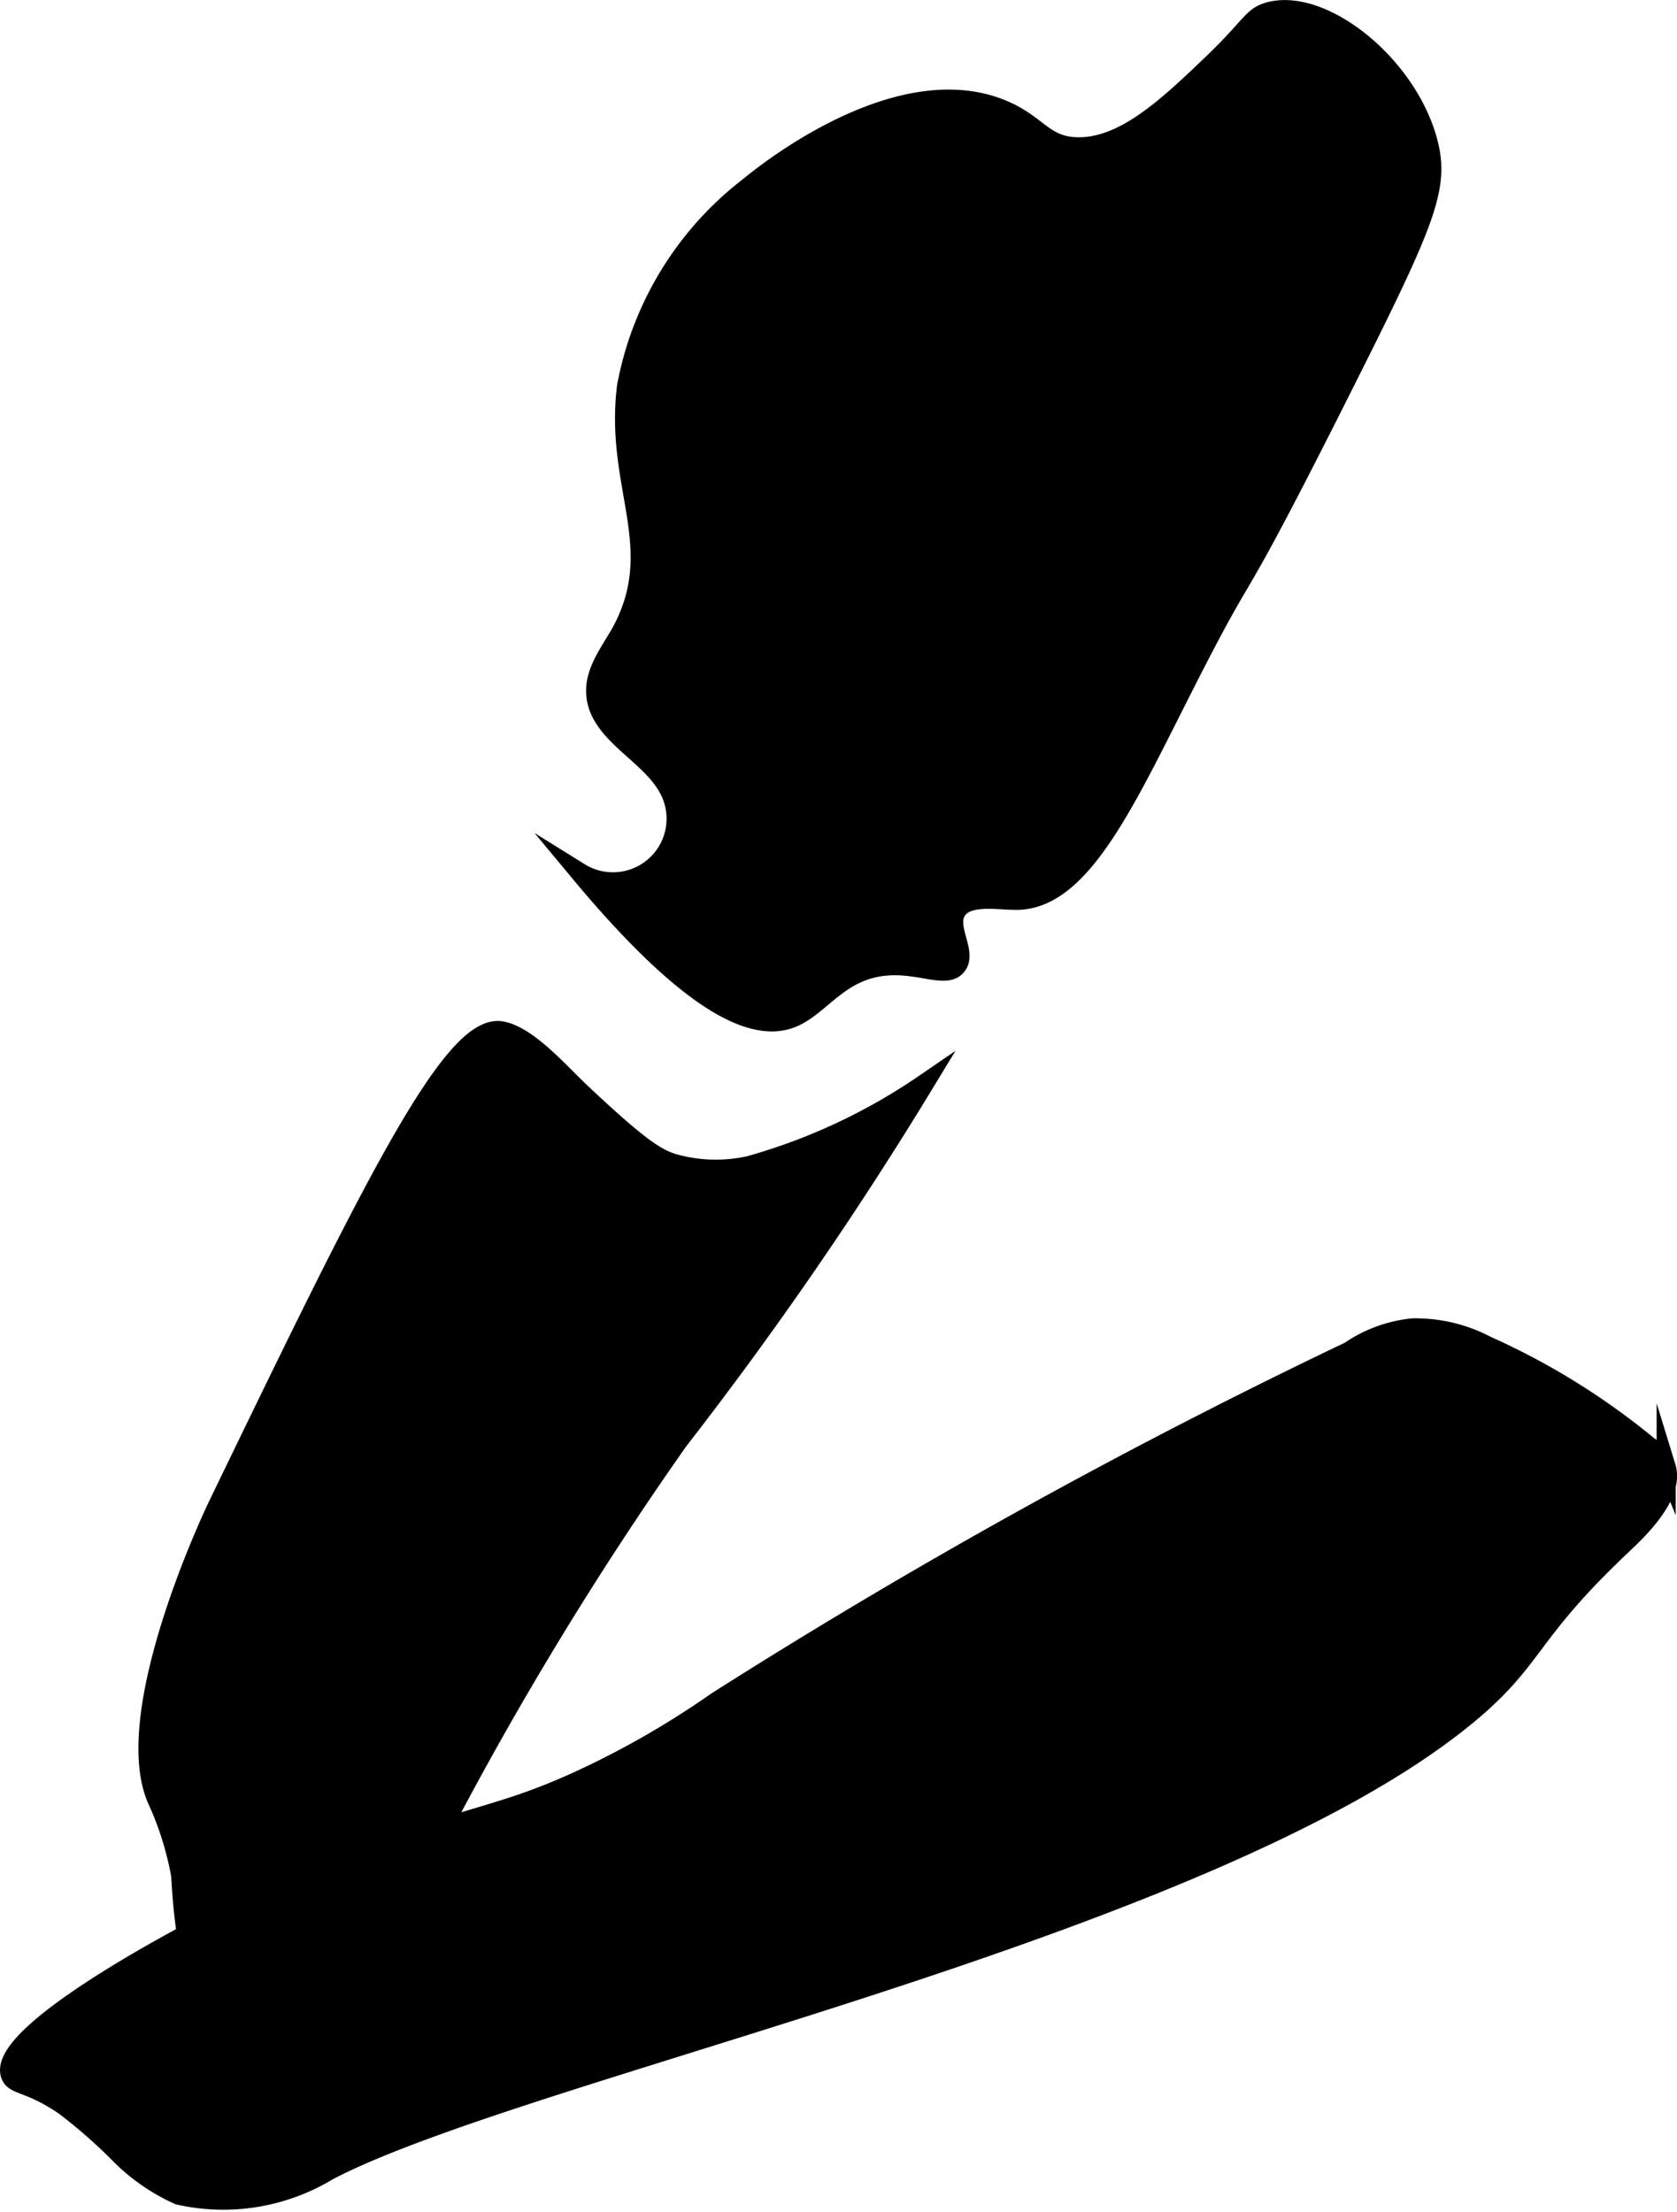 <?xml version="1.0" encoding="UTF-8"?>
<svg xmlns="http://www.w3.org/2000/svg"
     version="1.1"
     width="4.648mm"
     height="6.131mm"
     viewBox="0 0 13.176 17.379">
   <defs>
      <style type="text/css"><![CDATA[
      .a {
        stroke: #000;
        stroke-miterlimit: 10;
        stroke-width: 0.15px;
      }
    ]]></style>
   </defs>
   <path class="a"
         d="M7.868.856c-.825-.335-1.874.519-1.979.606a2.577,2.577,0,0,0-.966,1.572c-.098.77.301,1.246-.022,1.891-.084.168-.225.323-.221.511.008.334.443.483.585.786a.496.496,0,0,1-.711.632c.912,1.097,1.387,1.247,1.654,1.151.237-.085.378-.388.766-.415.262-.018.46.101.543,0,.088-.107-.087-.304.002-.437.086-.129.337-.075.477-.079.502-.011.846-.775,1.308-1.686.578-1.14.28-.422,1.281-2.418.622-1.24.73-1.503.634-1.859C11.056.504,10.394-.021,9.974.09,9.836.127,9.834.203,9.533.492c-.353.338-.699.67-1.072.661C8.197,1.146,8.156.973,7.868.856Z"/>
   <path class="a"
         d="M1.613,15.122c-.098.05-1.644.848-1.532,1.181.03.089.146.053.426.245a4.073,4.073,0,0,1,.442.389,1.542,1.542,0,0,0,.454.312,1.59,1.59,0,0,0,1.176-.191c1.537-.804,6.882-1.896,8.928-3.563.562-.458.477-.635,1.234-1.35.119-.113.42-.391.35-.619a.35.35,0,0,0-.137-.163,5.568,5.568,0,0,0-1.272-.79,1.202,1.202,0,0,0-.583-.139,1.065,1.065,0,0,0-.496.182A47.115,47.115,0,0,0,5.634,13.367a6.994,6.994,0,0,1-1.117.638c-.522.234-.725.241-1.43.491A12.565,12.565,0,0,0,1.613,15.122Z"/>
   <path class="a"
         d="M4.563,8.583c-.169-.16-.414-.444-.621-.483-.386-.071-1.007,1.196-2.234,3.734,0,0-.772,1.598-.479,2.298a2.474,2.474,0,0,1,.191.606,5.115,5.115,0,0,0,.062.58.865.865,0,0,0,.704.601c.306-.001.52-.306.828-.746a4.47,4.47,0,0,0,.436-.762,27.319,27.319,0,0,1,1.882-3.092A29.732,29.732,0,0,0,7.262,8.516a4.648,4.648,0,0,1-1.374.642,1.219,1.219,0,0,1-.603-.019C5.156,9.096,5.032,9.025,4.563,8.583Z"/>
</svg>
